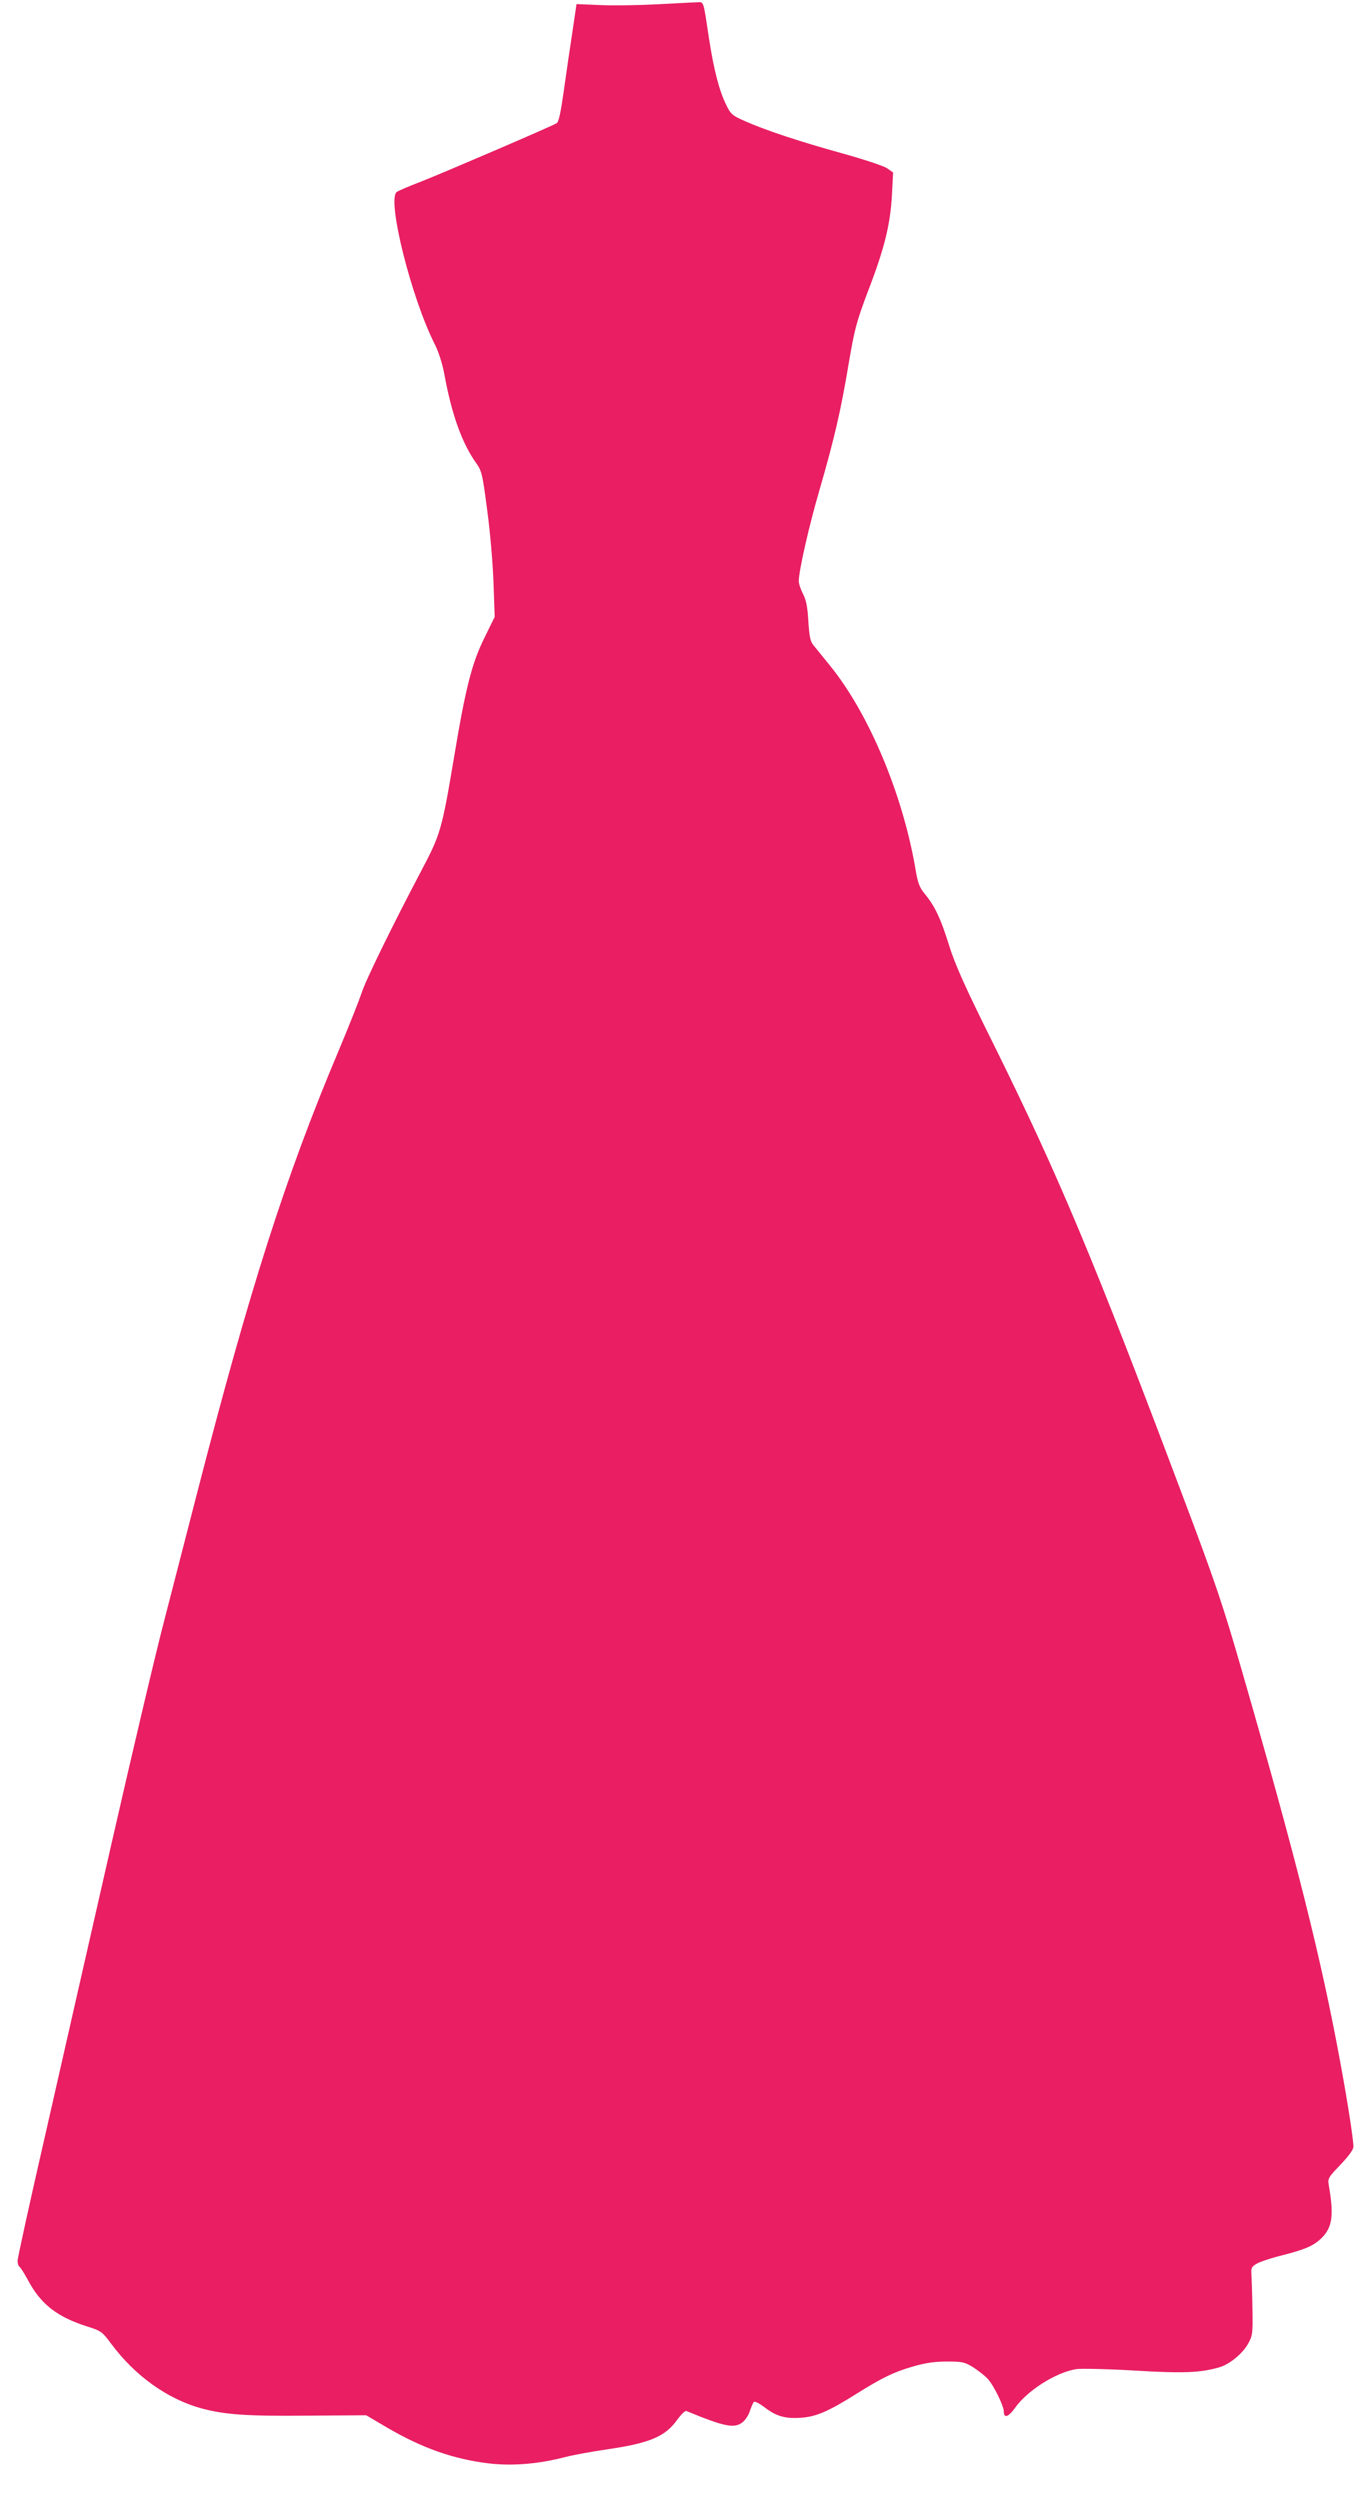 <?xml version="1.0" standalone="no"?>
<!DOCTYPE svg PUBLIC "-//W3C//DTD SVG 20010904//EN"
 "http://www.w3.org/TR/2001/REC-SVG-20010904/DTD/svg10.dtd">
<svg version="1.0" xmlns="http://www.w3.org/2000/svg"
 width="702pt" height="1280pt" viewBox="0 0 702 1280"
 preserveAspectRatio="xMidYMid meet">
<g transform="translate(0,1280) scale(0.1,-0.1)"
fill="#e91e63" stroke="none">
<path d="M3365 12778 c-93 -5 -225 -7 -291 -4 l-122 5 -21 -142 c-12 -78 -32
-214 -44 -301 -16 -113 -26 -161 -37 -167 -33 -19 -592 -259 -695 -299 -60
-23 -116 -47 -124 -53 -50 -41 74 -539 194 -777 20 -39 40 -101 50 -155 38
-208 91 -355 164 -457 28 -40 32 -57 56 -243 15 -110 29 -277 32 -372 l6 -171
-51 -104 c-65 -131 -97 -254 -156 -608 -64 -382 -70 -401 -171 -592 -149 -283
-285 -561 -304 -623 -11 -33 -62 -163 -115 -289 -275 -652 -458 -1225 -731
-2286 -47 -184 -122 -472 -165 -640 -44 -168 -167 -690 -274 -1160 -107 -470
-258 -1133 -335 -1473 -78 -339 -141 -628 -141 -641 0 -14 4 -27 10 -31 5 -3
24 -33 42 -66 66 -125 149 -190 306 -240 70 -22 76 -27 122 -89 123 -165 288
-282 462 -330 121 -32 228 -40 543 -37 l300 2 105 -62 c185 -108 343 -163 527
-185 117 -13 248 -3 383 32 42 11 140 29 216 40 220 32 299 65 361 151 20 28
41 48 47 46 196 -81 246 -91 288 -58 15 12 32 38 38 59 7 20 16 41 20 45 4 5
28 -7 53 -26 61 -47 106 -60 185 -55 80 5 141 31 286 122 138 86 190 111 292
141 63 18 110 25 173 25 80 0 91 -3 135 -30 26 -17 59 -43 73 -58 31 -33 83
-139 83 -169 0 -35 24 -27 56 18 62 89 209 183 314 200 25 4 158 1 295 -7 251
-15 340 -12 437 16 53 15 119 69 148 120 24 43 25 52 23 180 -1 74 -4 153 -5
174 -3 35 1 42 27 57 17 10 77 30 135 44 124 32 166 52 208 99 45 52 51 114
26 258 -6 36 -3 40 60 106 42 44 66 77 66 92 0 36 -28 219 -66 425 -98 537
-228 1053 -506 2015 -95 330 -137 454 -294 870 -464 1234 -641 1656 -979 2339
-143 287 -194 401 -225 500 -43 139 -73 202 -125 265 -28 34 -36 56 -49 136
-66 379 -238 788 -435 1031 -36 45 -75 92 -86 106 -16 19 -21 45 -26 123 -4
72 -11 108 -27 139 -12 23 -22 52 -22 66 0 51 52 282 106 466 77 266 110 410
149 644 31 182 40 216 99 373 84 217 115 343 123 493 l6 116 -30 21 c-17 12
-119 46 -231 77 -220 61 -395 119 -500 166 -62 27 -71 35 -94 83 -36 74 -63
179 -88 341 -30 199 -25 185 -63 183 -17 0 -108 -5 -202 -10z"/>
</g>
</svg>
